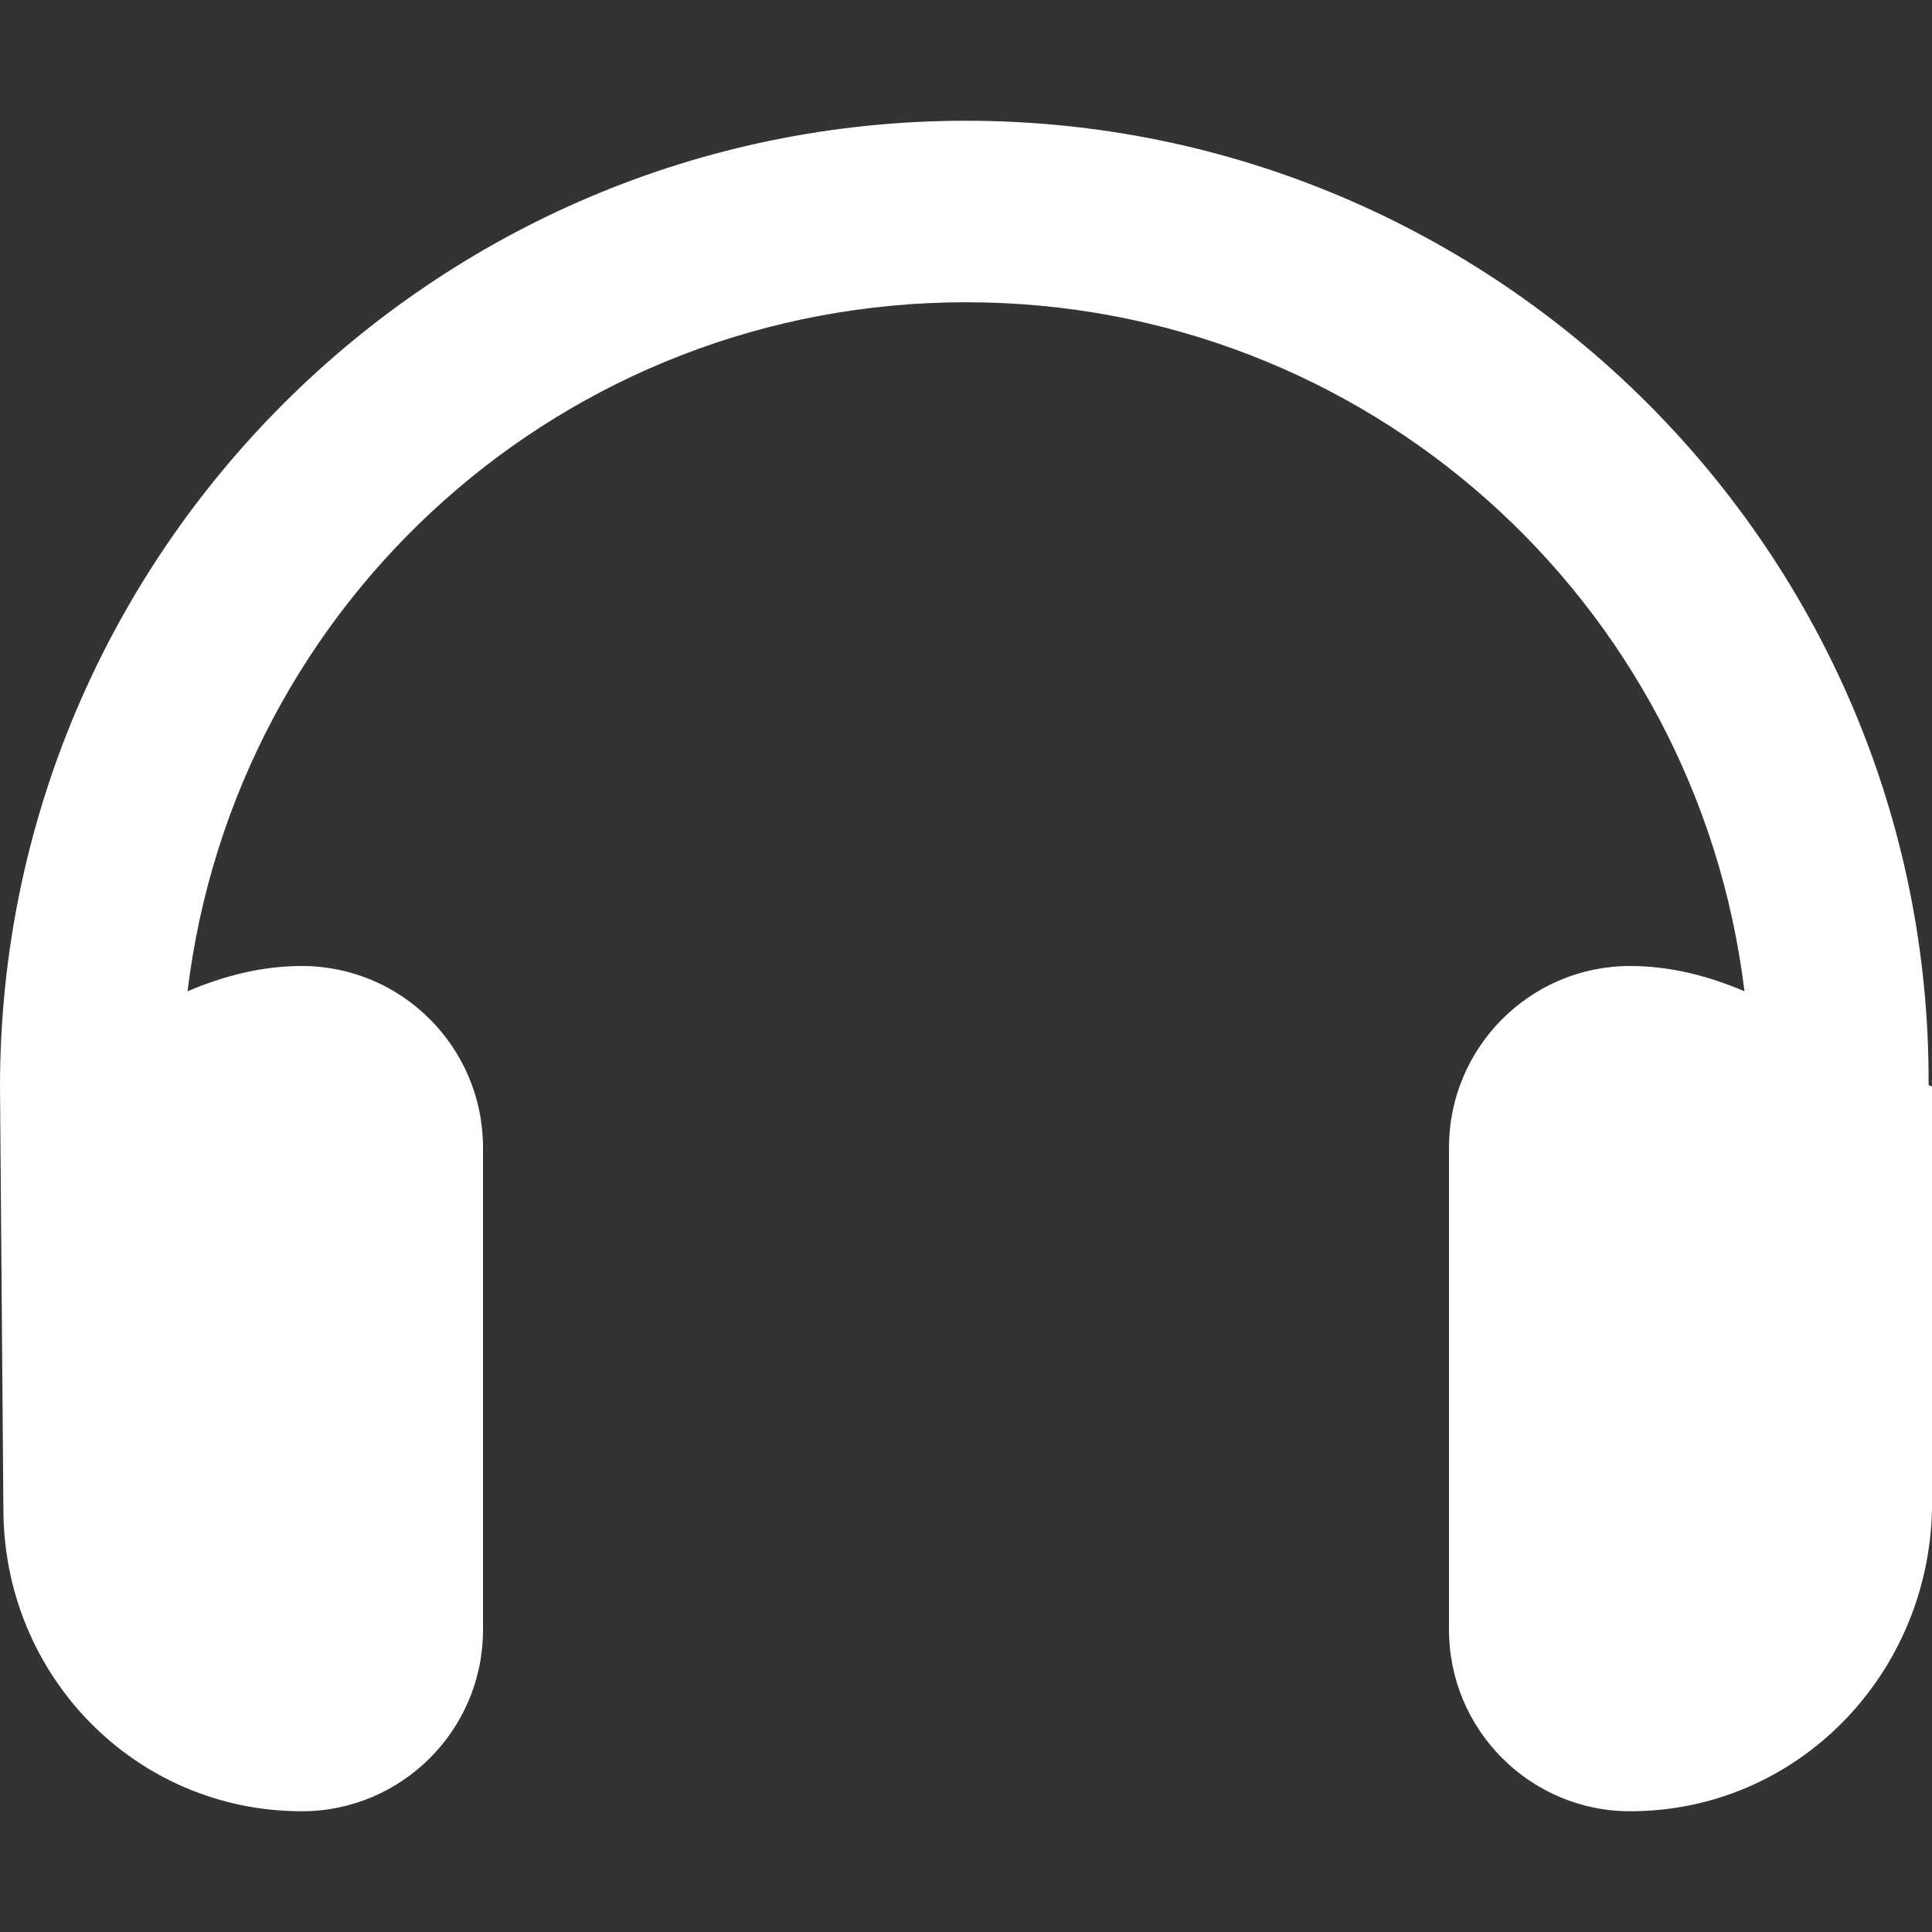 <?xml version="1.0" encoding="utf-8"?>
<!-- Generator: Adobe Illustrator 25.4.1, SVG Export Plug-In . SVG Version: 6.00 Build 0)  -->
<svg version="1.1"
	 id="svg28361" xmlns:inkscape="http://www.inkscape.org/namespaces/inkscape" xmlns:sodipodi="http://sodipodi.sourceforge.net/DTD/sodipodi-0.dtd" xmlns:svg="http://www.w3.org/2000/svg"
	 xmlns="http://www.w3.org/2000/svg" xmlns:xlink="http://www.w3.org/1999/xlink" x="0px" y="0px" viewBox="0 0 512 512"
	 style="enable-background:new 0 0 512 512;" xml:space="preserve">
<rect x="0" y="0" width="512" height="512" fill="#333333" stroke="none"/>
<style type="text/css">
	.st0{fill:#FFFFFF;}
</style>
<sodipodi:namedview  bordercolor="#666666" borderopacity="1.0" id="namedview28363" inkscape:current-layer="svg28361" inkscape:cx="256" inkscape:cy="257.08475" inkscape:deskcolor="#d1d1d1" inkscape:pagecheckerboard="0" inkscape:pageopacity="0.0" inkscape:showpageshadow="2" inkscape:window-height="1096" inkscape:window-maximized="1" inkscape:window-width="1920" inkscape:window-x="1920" inkscape:window-y="27" inkscape:zoom="0.4609375" pagecolor="#ffffff" showgrid="false">
	</sodipodi:namedview>
<path id="path28359" class="st0" d="M512,287.9v112c-0.9,44.2-35.9,80.1-80,80.1c-26.5,0-48-21.6-48-48.1V304.1
	c0-26.5,21.5-48.1,48-48.1c10.8,0,20.9,2.7,30.3,6.7C449.7,159.1,362.1,80.1,256,80.1s-193.7,79-206.3,182.6
	c9.4-4,19.5-6.7,30.3-6.7c26.5,0,48,21.6,48,48.1V432c0,26.4-21.5,48-48,48c-44.1,0-79.1-35.9-79.1-80.1L0,288
	C0,146.8,114.8,32,256,32c140.9,0,255.6,114.5,255.1,255.3C511.1,287.5,511.1,287.7,512,287.9z"/>
</svg>
